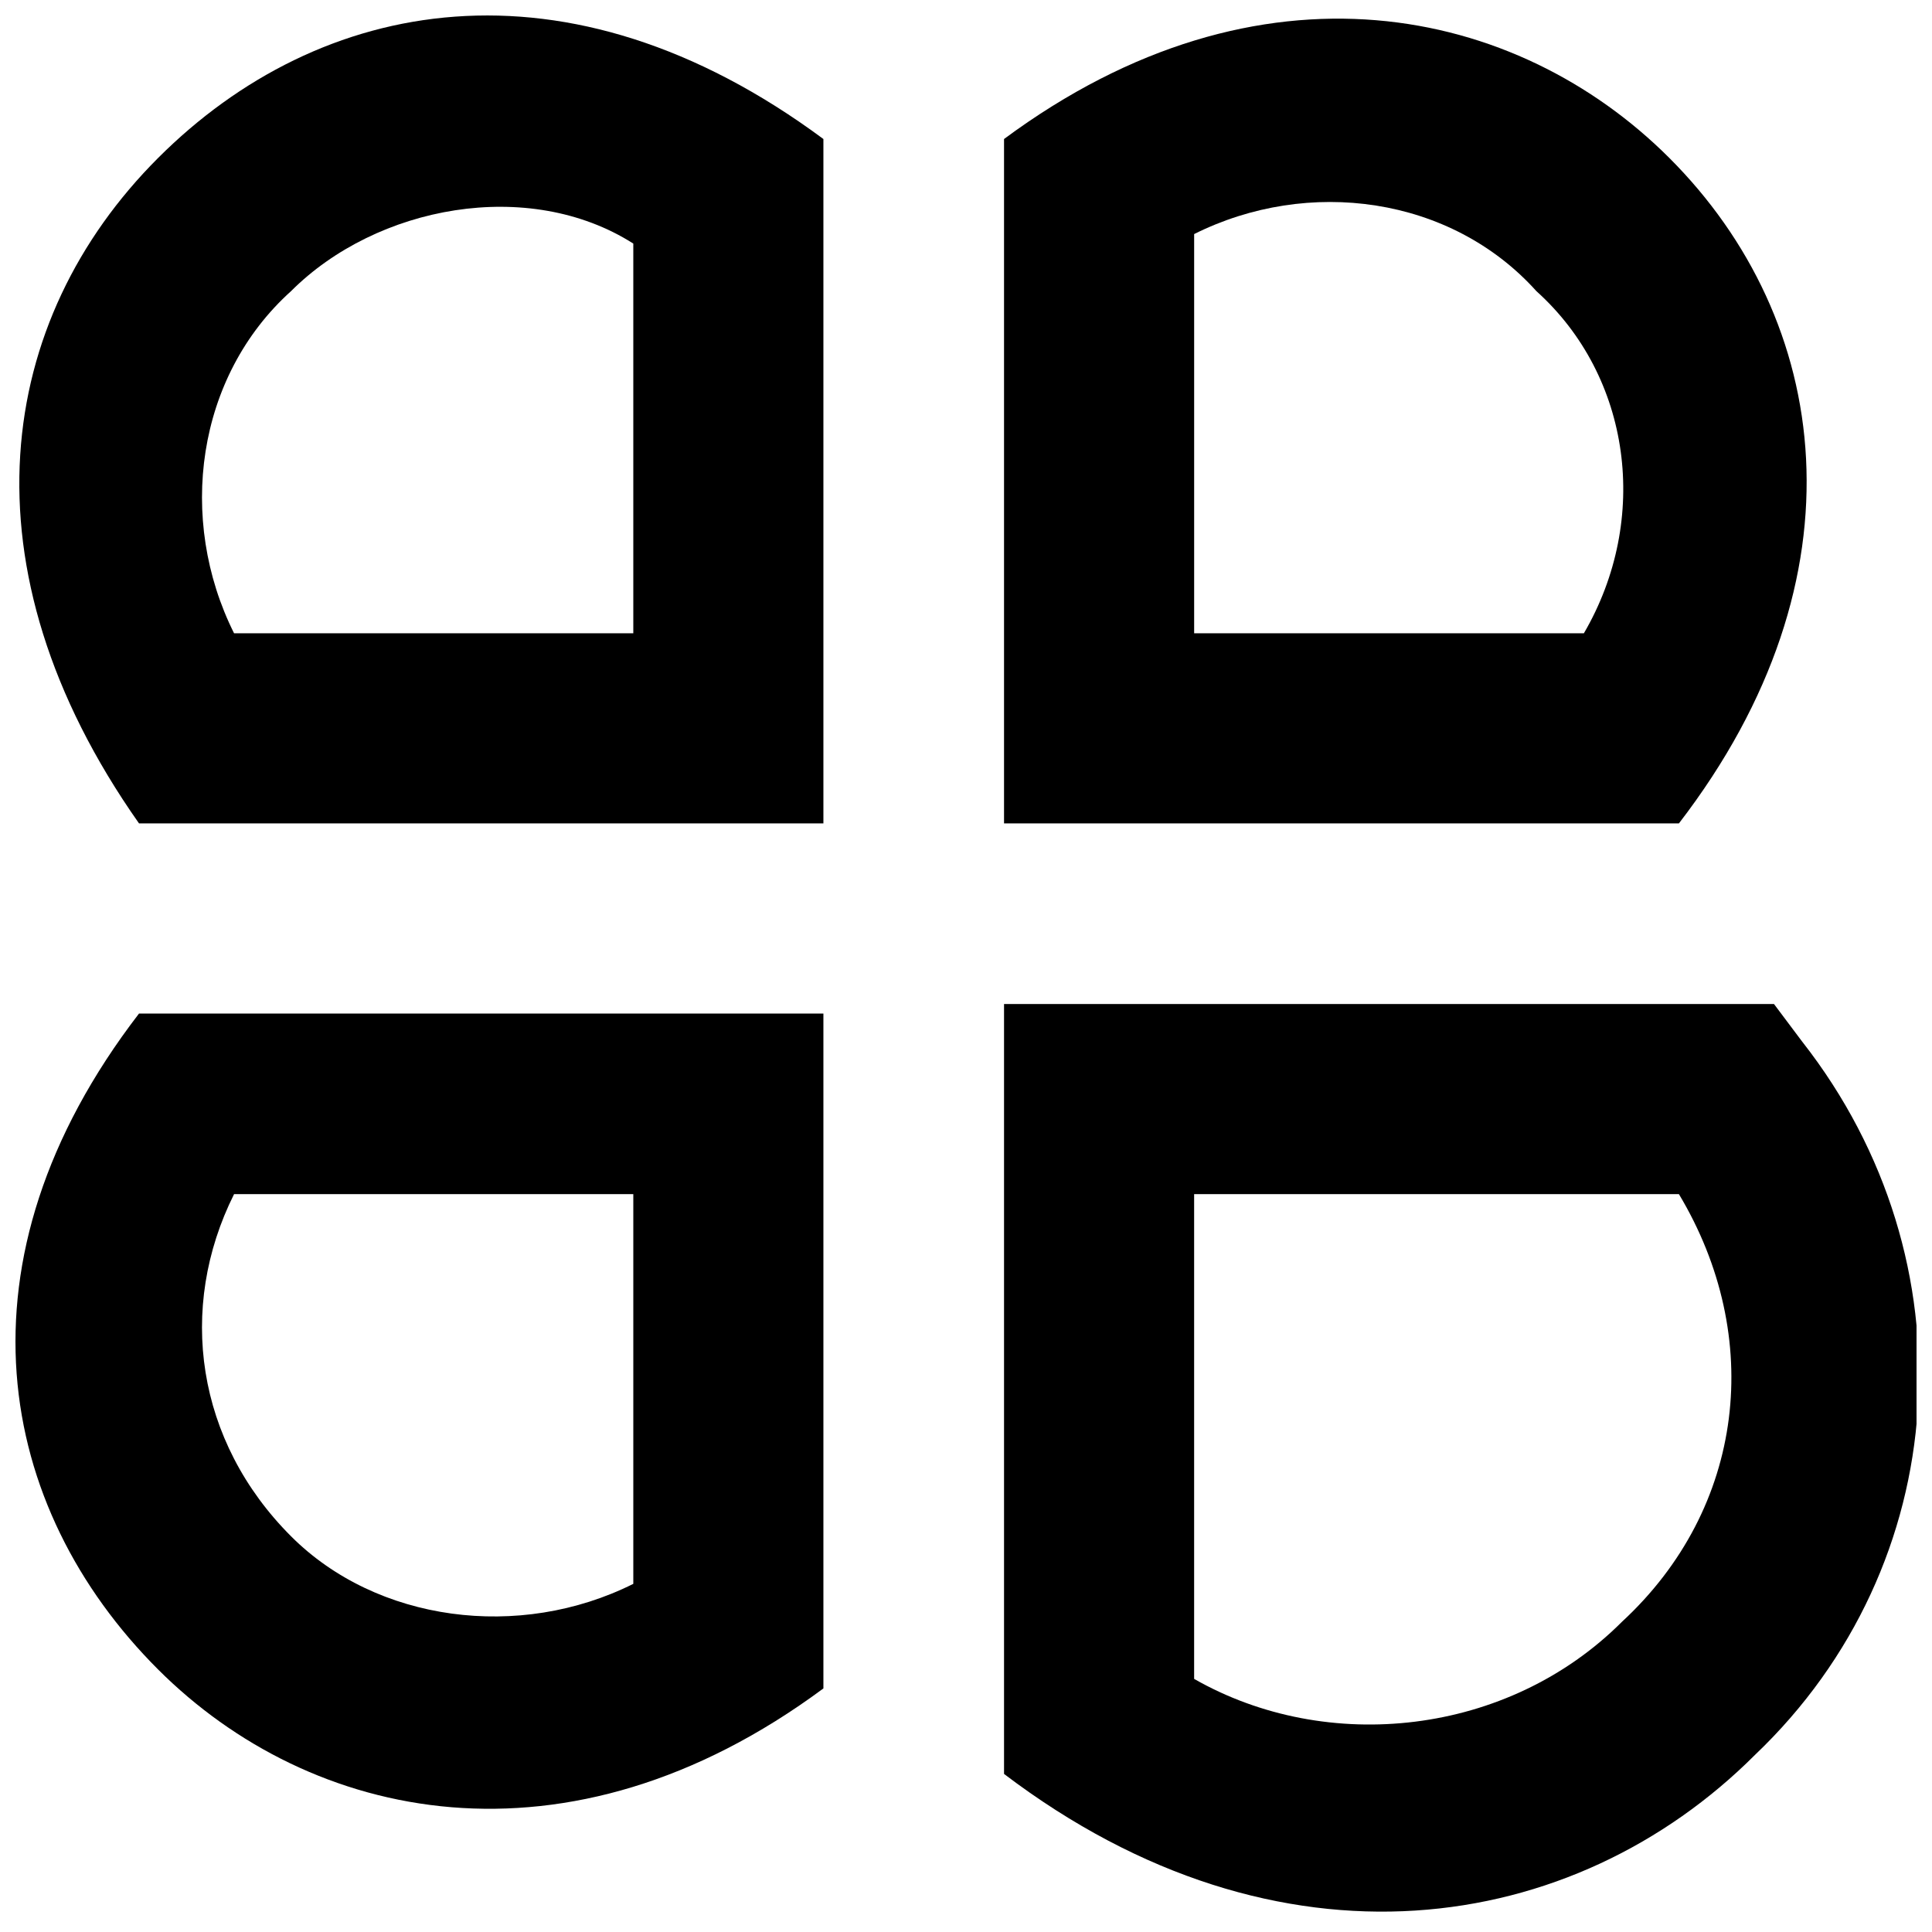 <?xml version="1.0" encoding="UTF-8"?>
<!-- Uploaded to: SVG Repo, www.svgrepo.com, Generator: SVG Repo Mixer Tools -->
<svg width="800px" height="800px" version="1.1" viewBox="144 144 512 512" xmlns="http://www.w3.org/2000/svg">
 <defs>
  <clipPath id="d">
   <path d="m149 148.09h214v214.91h-214z"/>
  </clipPath>
  <clipPath id="c">
   <path d="m410 410h241.9v241h-241.9z"/>
  </clipPath>
  <clipPath id="b">
   <path d="m148.09 412h214.91v212h-214.91z"/>
  </clipPath>
  <clipPath id="a">
   <path d="m410 148.09h213v214.91h-213z"/>
  </clipPath>
 </defs>
 <g>
  <g clip-path="url(#d)">
   <path d="m185.88 185.88c-42.824 42.824-52.898 108.32-5.039 176.33h181.37v-181.37c-68.012-50.379-133.51-37.785-176.33 5.039zm125.95 125.95h-105.8c-15.113-30.23-10.074-68.016 15.113-90.688 22.672-22.672 62.977-30.23 90.688-12.594z"/>
  </g>
  <g clip-path="url(#c)">
   <path d="m621.68 420.15-7.559-10.078h-204.04v204.04c73.051 55.418 151.14 42.824 199-5.039 52.902-50.379 57.938-130.99 12.598-188.93zm-47.863 153.66c-30.23 30.23-78.09 35.266-113.36 15.113v-128.47h128.47c22.668 37.789 17.629 83.133-15.117 113.36z"/>
  </g>
  <g clip-path="url(#b)">
   <path d="m185.88 586.41c40.305 40.305 108.32 55.418 176.33 5.039v-178.85h-181.37c-50.379 65.496-37.785 130.99 5.039 173.81zm20.152-125.95h105.8v103.28c-30.23 15.113-68.016 10.078-90.688-12.594-25.188-25.195-30.227-60.461-15.113-90.688z"/>
  </g>
  <g clip-path="url(#a)">
   <path d="m586.41 185.88c-40.305-40.305-108.32-55.418-176.33-5.039v181.37h178.85c50.383-65.492 40.305-133.51-2.519-176.33zm-22.668 125.95h-103.28v-105.8c30.23-15.113 68.016-10.078 90.688 15.113 25.188 22.672 30.227 60.457 12.594 90.688z"/>
  </g>
 </g>
</svg>